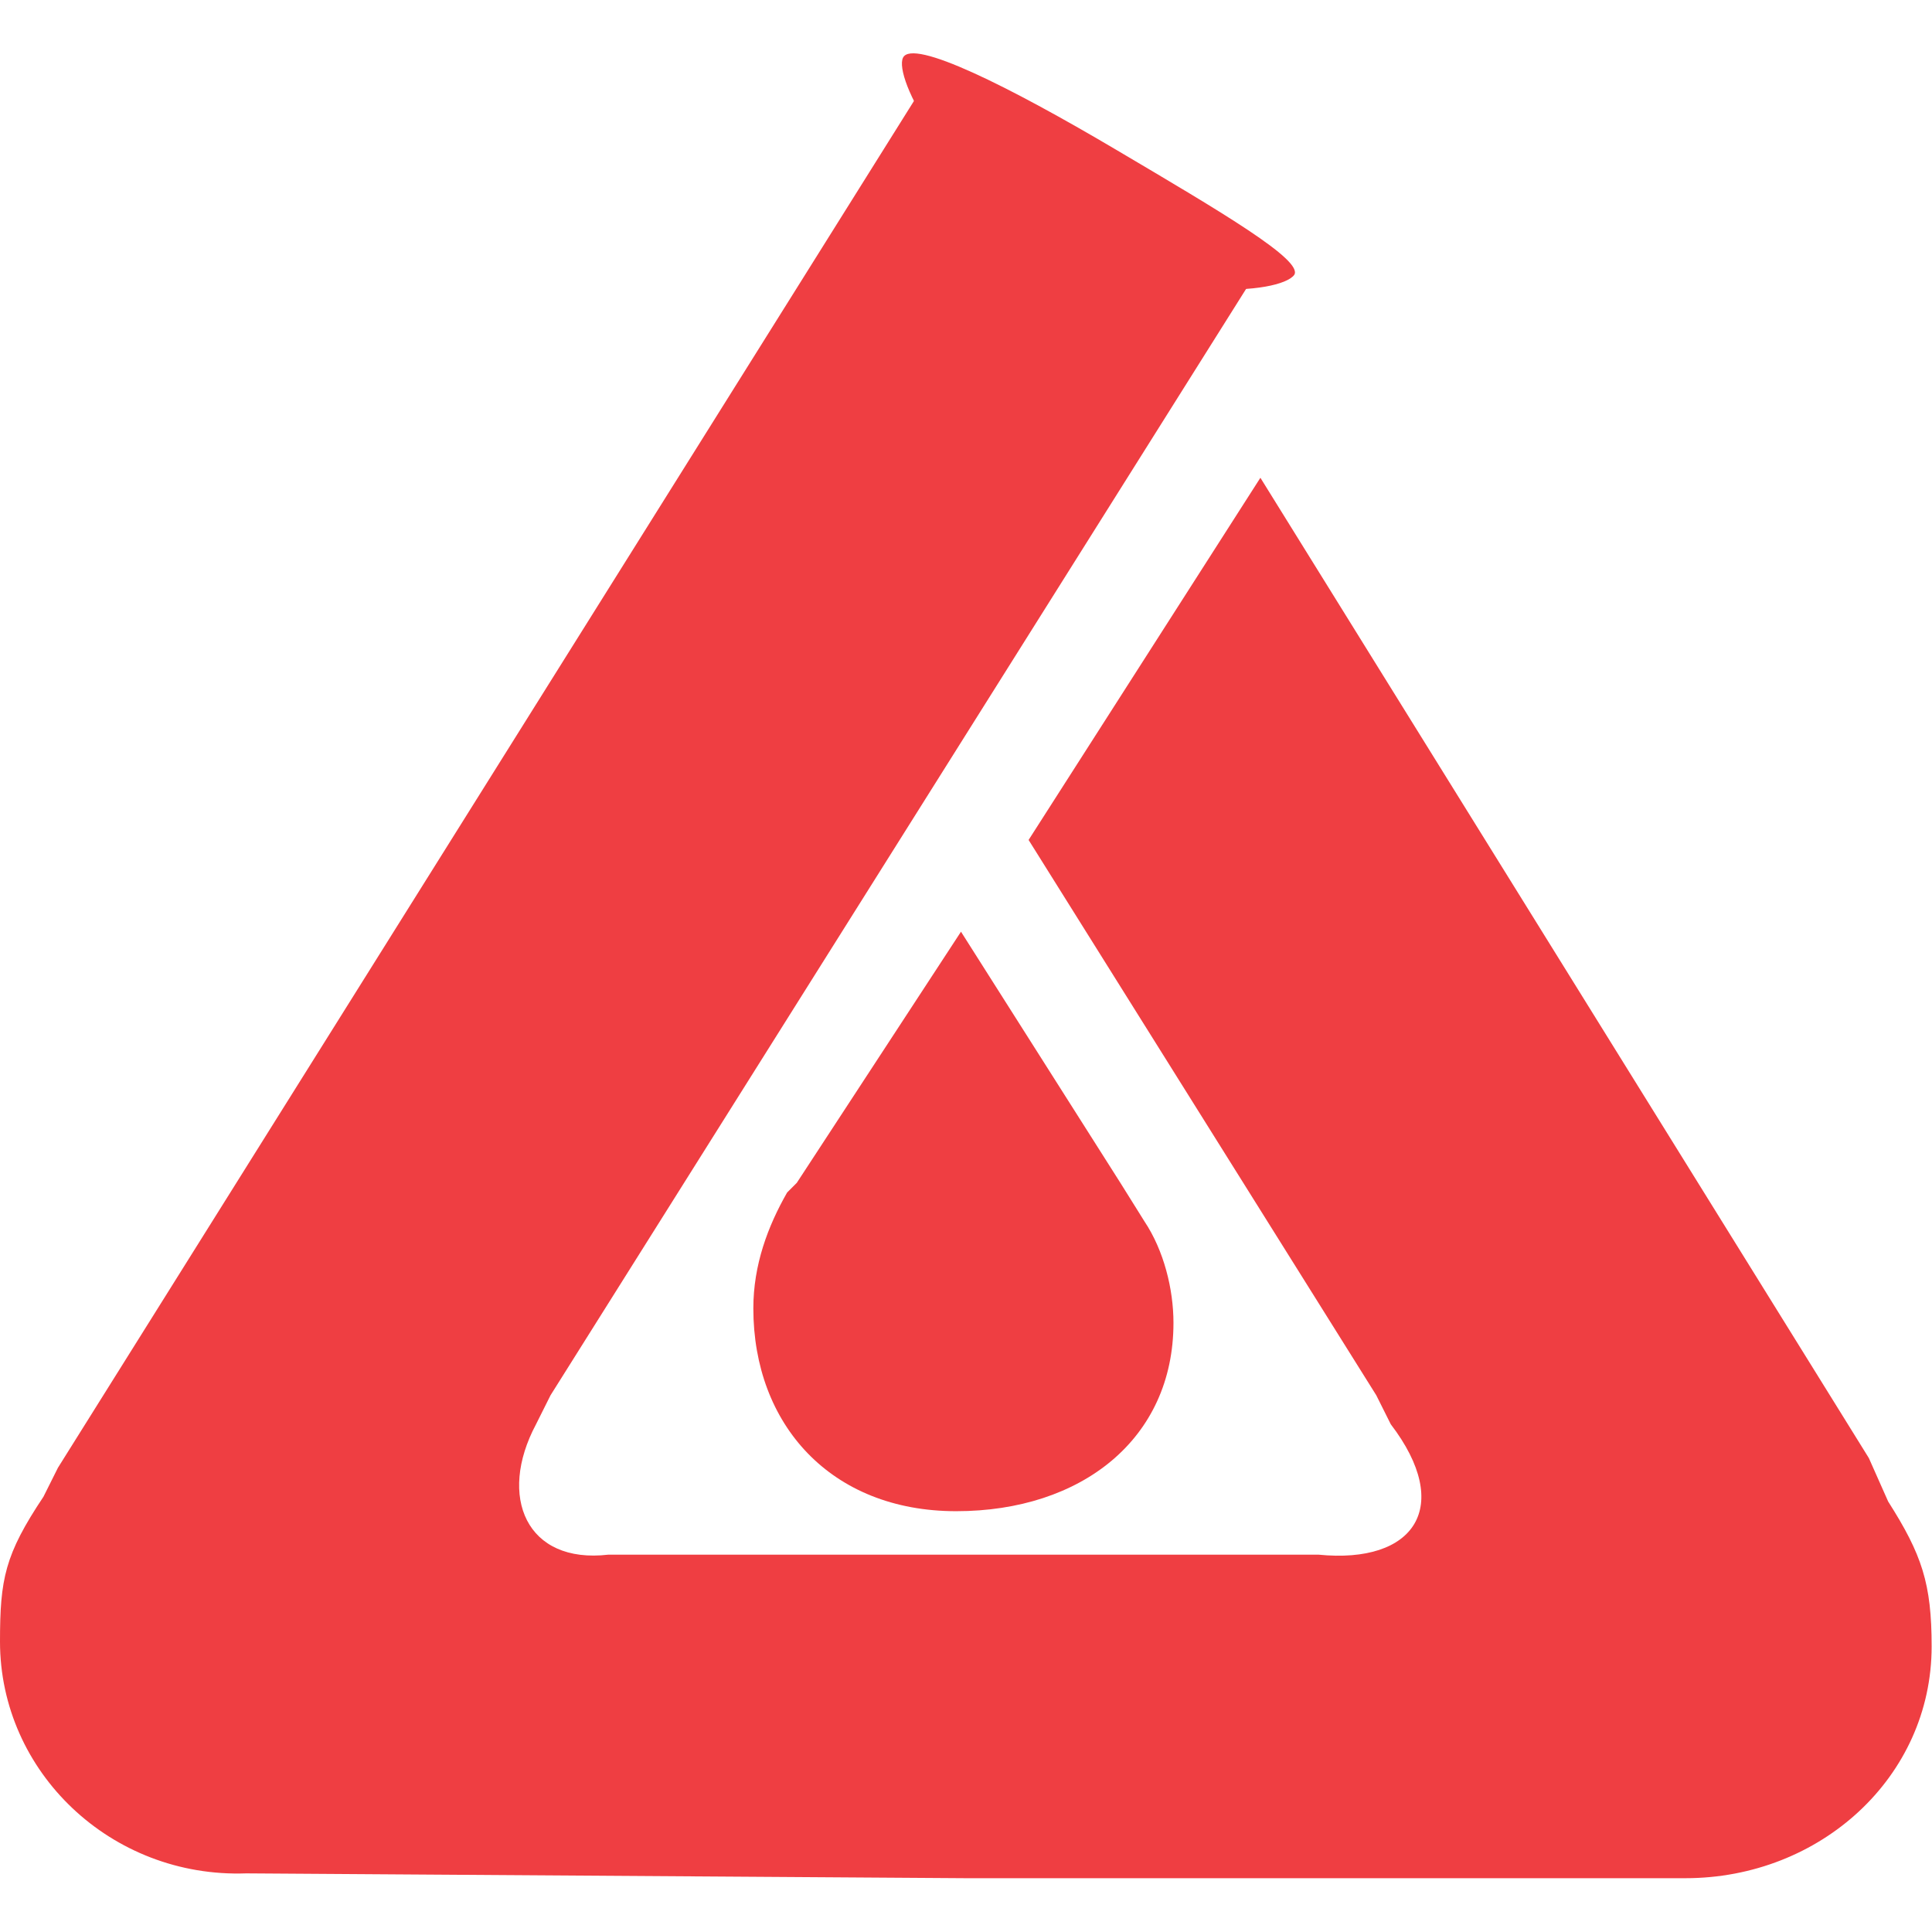 <?xml version="1.0" encoding="UTF-8" standalone="no"?>
<!-- Created with Inkscape (http://www.inkscape.org/) -->

<svg
   xmlns:dc="http://purl.org/dc/elements/1.1/"
   xmlns:cc="http://creativecommons.org/ns#"
   xmlns:rdf="http://www.w3.org/1999/02/22-rdf-syntax-ns#"
   xmlns:svg="http://www.w3.org/2000/svg"
   xmlns="http://www.w3.org/2000/svg"
   xmlns:sodipodi="http://sodipodi.sourceforge.net/DTD/sodipodi-0.dtd"
   xmlns:inkscape="http://www.inkscape.org/namespaces/inkscape"
   width="300"
   height="300"
   viewBox="0 0 79.375 79.375"
   version="1.1"
   id="svg87"
   inkscape:version="0.92.4 (5da689c313, 2019-01-14)"
   sodipodi:docname="new-york-blood-center.svg">
  <defs
     id="defs81" />
  <sodipodi:namedview
     id="base"
     pagecolor="#ffffff"
     bordercolor="#666666"
     borderopacity="1.0"
     inkscape:pageopacity="0.0"
     inkscape:pageshadow="2"
     inkscape:zoom="0.7"
     inkscape:cx="15.159184"
     inkscape:cy="87.065241"
     inkscape:document-units="px"
     inkscape:current-layer="layer1"
     showgrid="false"
     units="px"
     inkscape:window-width="1920"
     inkscape:window-height="1057"
     inkscape:window-x="-8"
     inkscape:window-y="-8"
     inkscape:window-maximized="1" />
  <g
     inkscape:label="Layer 1"
     inkscape:groupmode="layer"
     id="layer1"
     transform="translate(0,-217.625)">
    <g
       transform="matrix(1.984,0,0,1.984,0,209.081)"
       id="g8"
       style="stroke-width:0.133">
      <path
         style="fill:#ef3e42;stroke-width:0.133"
         inkscape:connector-curvature="0"
         id="path2"
         d="m 20,43.2 h 14.9 c 2.8,0 5.1,-2.1 5.1,-4.8 0,-1.3 -0.2,-1.9 -0.9,-3 l -0.4,-0.9 -12.6,-20.3 -4.8,7.5 7.2,11.5 0.3,0.6 c 1.3,1.7 0.5,2.9 -1.5,2.7 h -7.1 -0.5 -7.1 c -1.7,0.2 -2.3,-1.2 -1.5,-2.7 L 11.4,33.2 26.3,9.5 19.3,5.8 1.2,34.7 0.9,35.3 C 0.1,36.5 0,37 0,38.3 0,41 2.3,43.2 5.1,43.1 Z" />
      <path
         style="fill:#ef3e42;stroke-width:0.133"
         inkscape:connector-curvature="0"
         id="path4"
         d="m 16.5,28.8 3.4,-5.2 3.3,5.2 0.5,0.8 c 0.4,0.6 0.6,1.4 0.6,2.1 0,2.4 -1.9,3.9 -4.5,3.9 -2.6,0 -4.2,-1.8 -4.2,-4.2 0,-0.9 0.3,-1.7 0.7,-2.4 z" />
      <path
         style="fill:#ef3e42;stroke-width:0.133"
         inkscape:connector-curvature="0"
         id="path6"
         d="M 23.1,7.4 C 20.9,6.1 18.9,5.1 18.7,5.5 c -0.2,0.4 0.9,2.6 3.1,3.8 2.2,1.3 4.7,1.1 5,0.7 C 27,9.7 25.3,8.7 23.1,7.4 Z" />
    </g>
  </g>
</svg>
